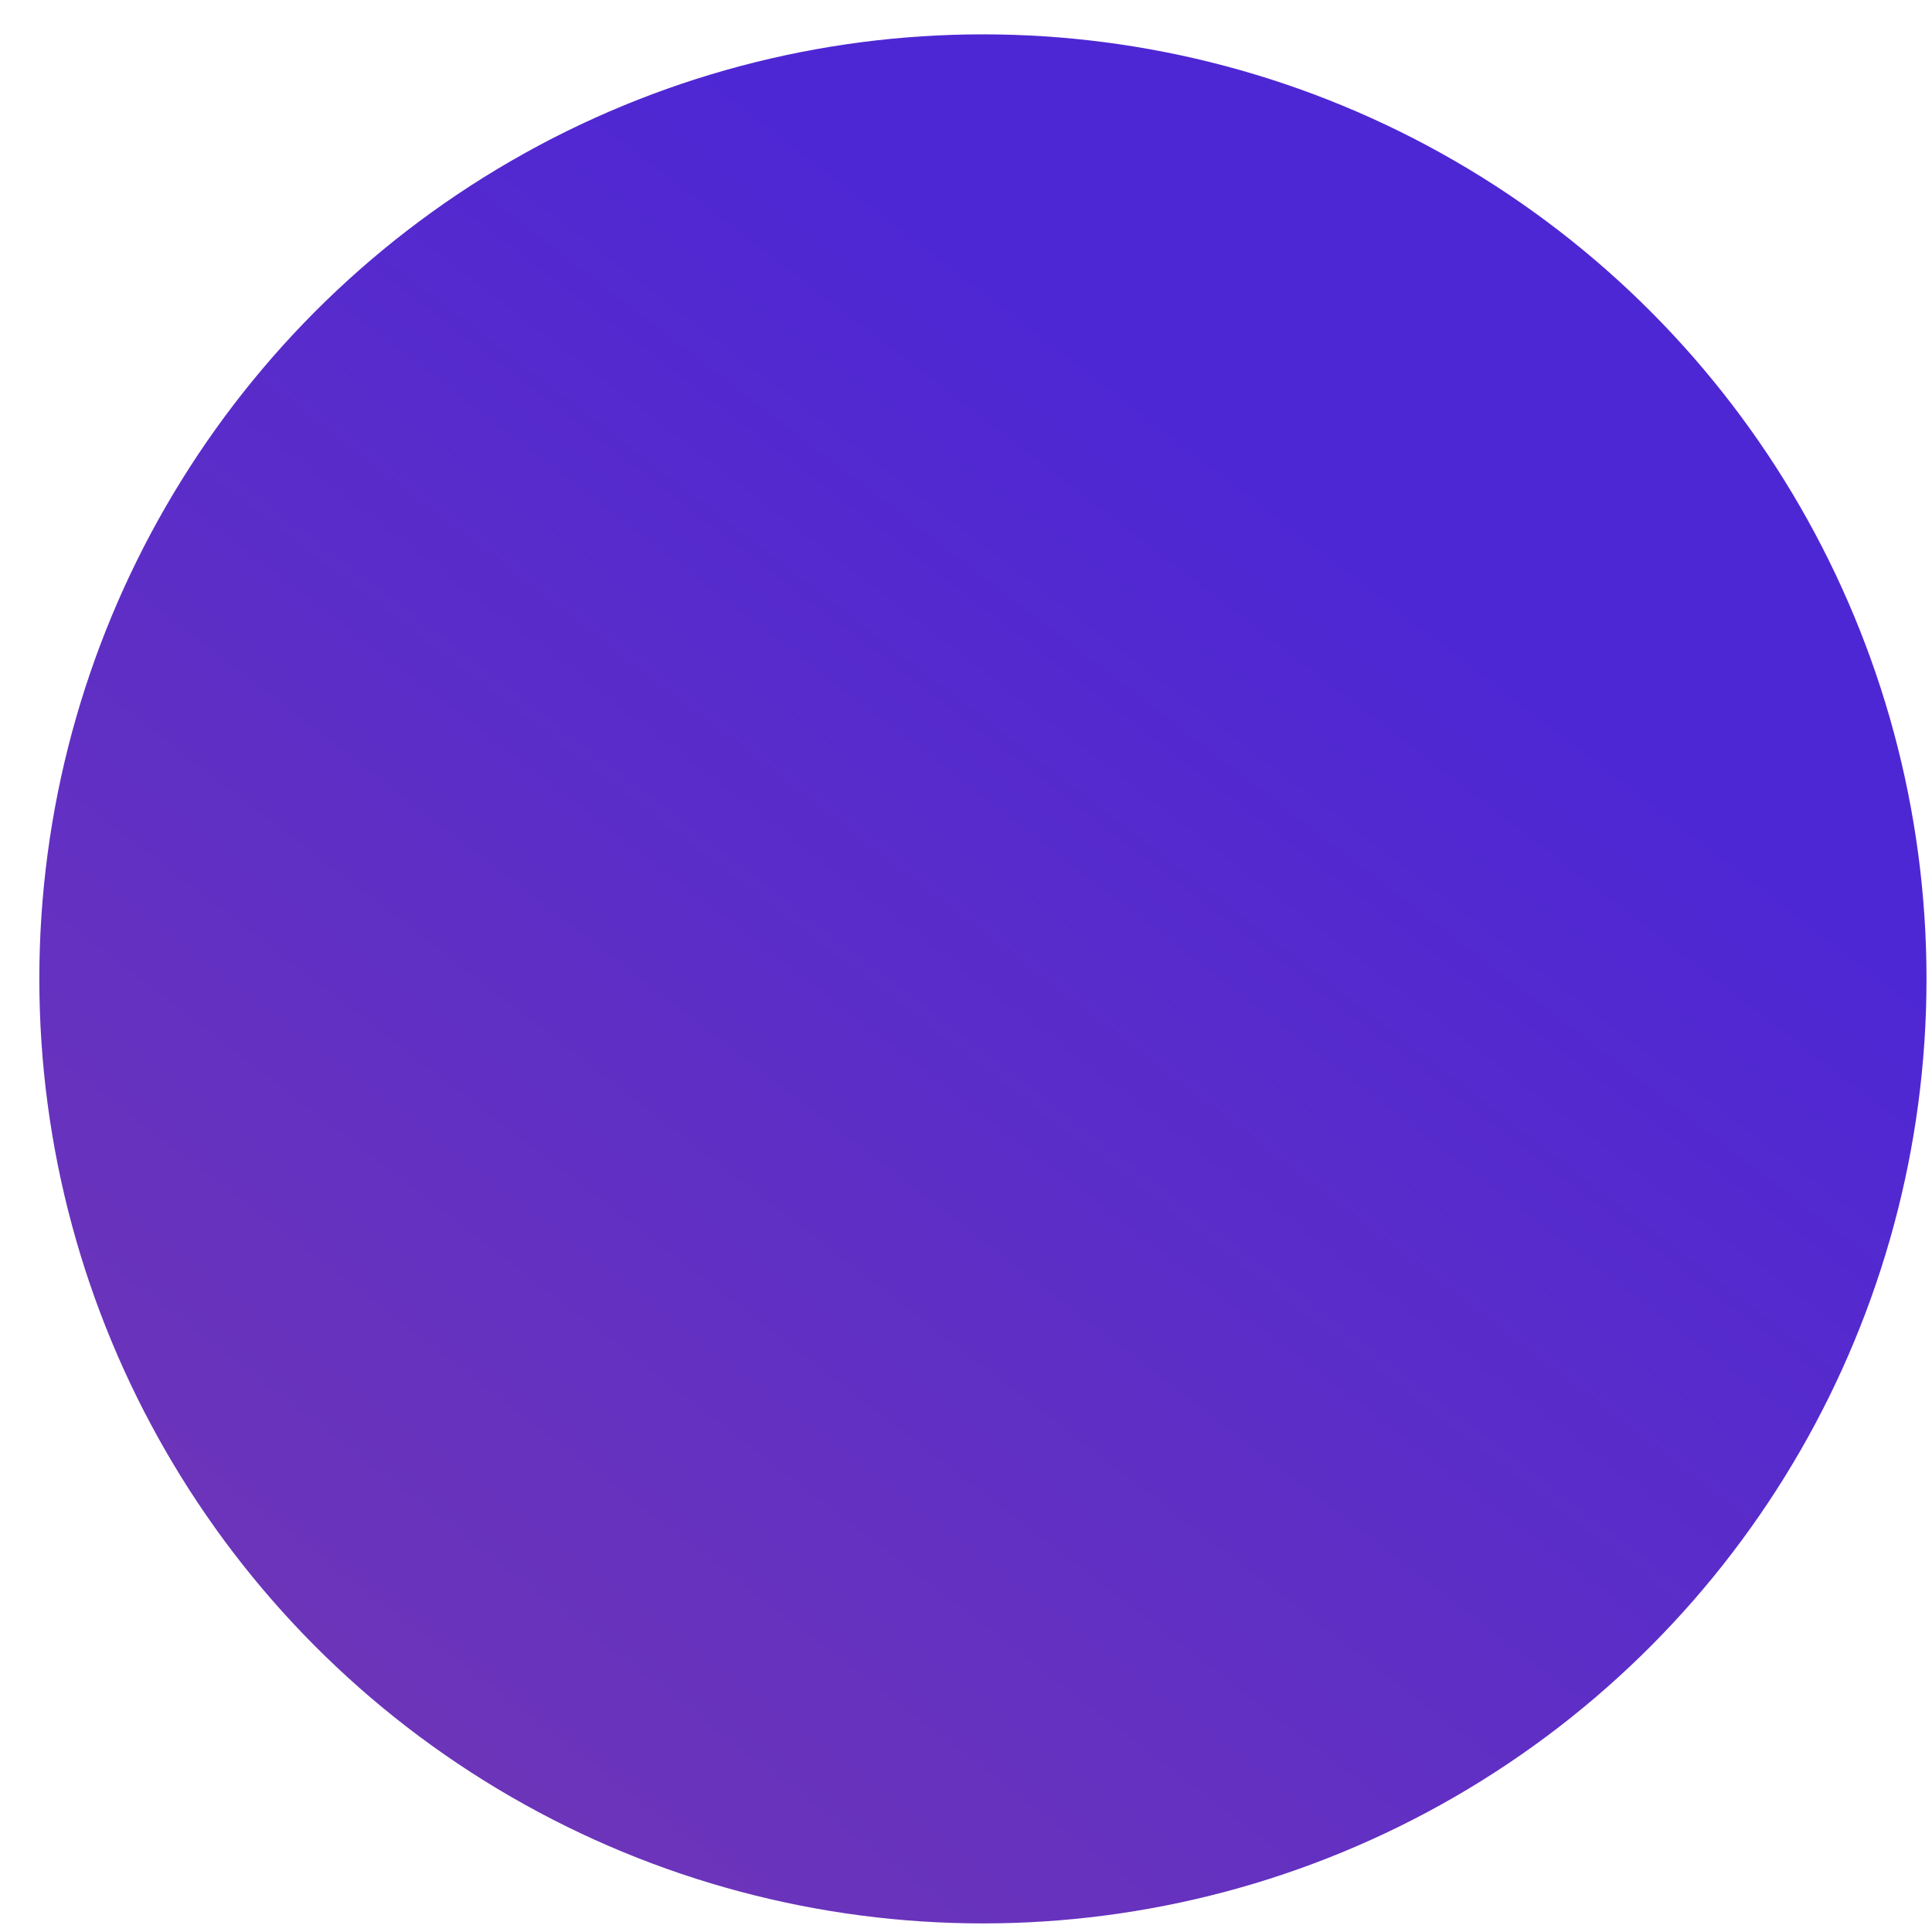 <?xml version="1.0" encoding="UTF-8"?>
<svg width="45px" height="45px" viewBox="0 0 45 45" version="1.1" xmlns="http://www.w3.org/2000/svg" xmlns:xlink="http://www.w3.org/1999/xlink">
    <!-- Generator: Sketch 54 (76480) - https://sketchapp.com -->
    <title>Oval</title>
    <desc>Created with Sketch.</desc>
    <defs>
        <linearGradient x1="70.644%" y1="27.514%" x2="-10.689%" y2="133.661%" id="linearGradient-1">
            <stop stop-color="#4E27D4" offset="0%"></stop>
            <stop stop-color="#803DA7" offset="100%"></stop>
        </linearGradient>
    </defs>
    <g id="Page-1" stroke="none" stroke-width="1" fill="none" fill-rule="evenodd">
        <g id="SLG-Startseite" transform="translate(-1085, -959)" fill="url(#linearGradient-1)">
            <ellipse id="Oval" cx="1107.894" cy="981.8" rx="21.978" ry="22"></ellipse>
        </g>
    </g>
</svg>